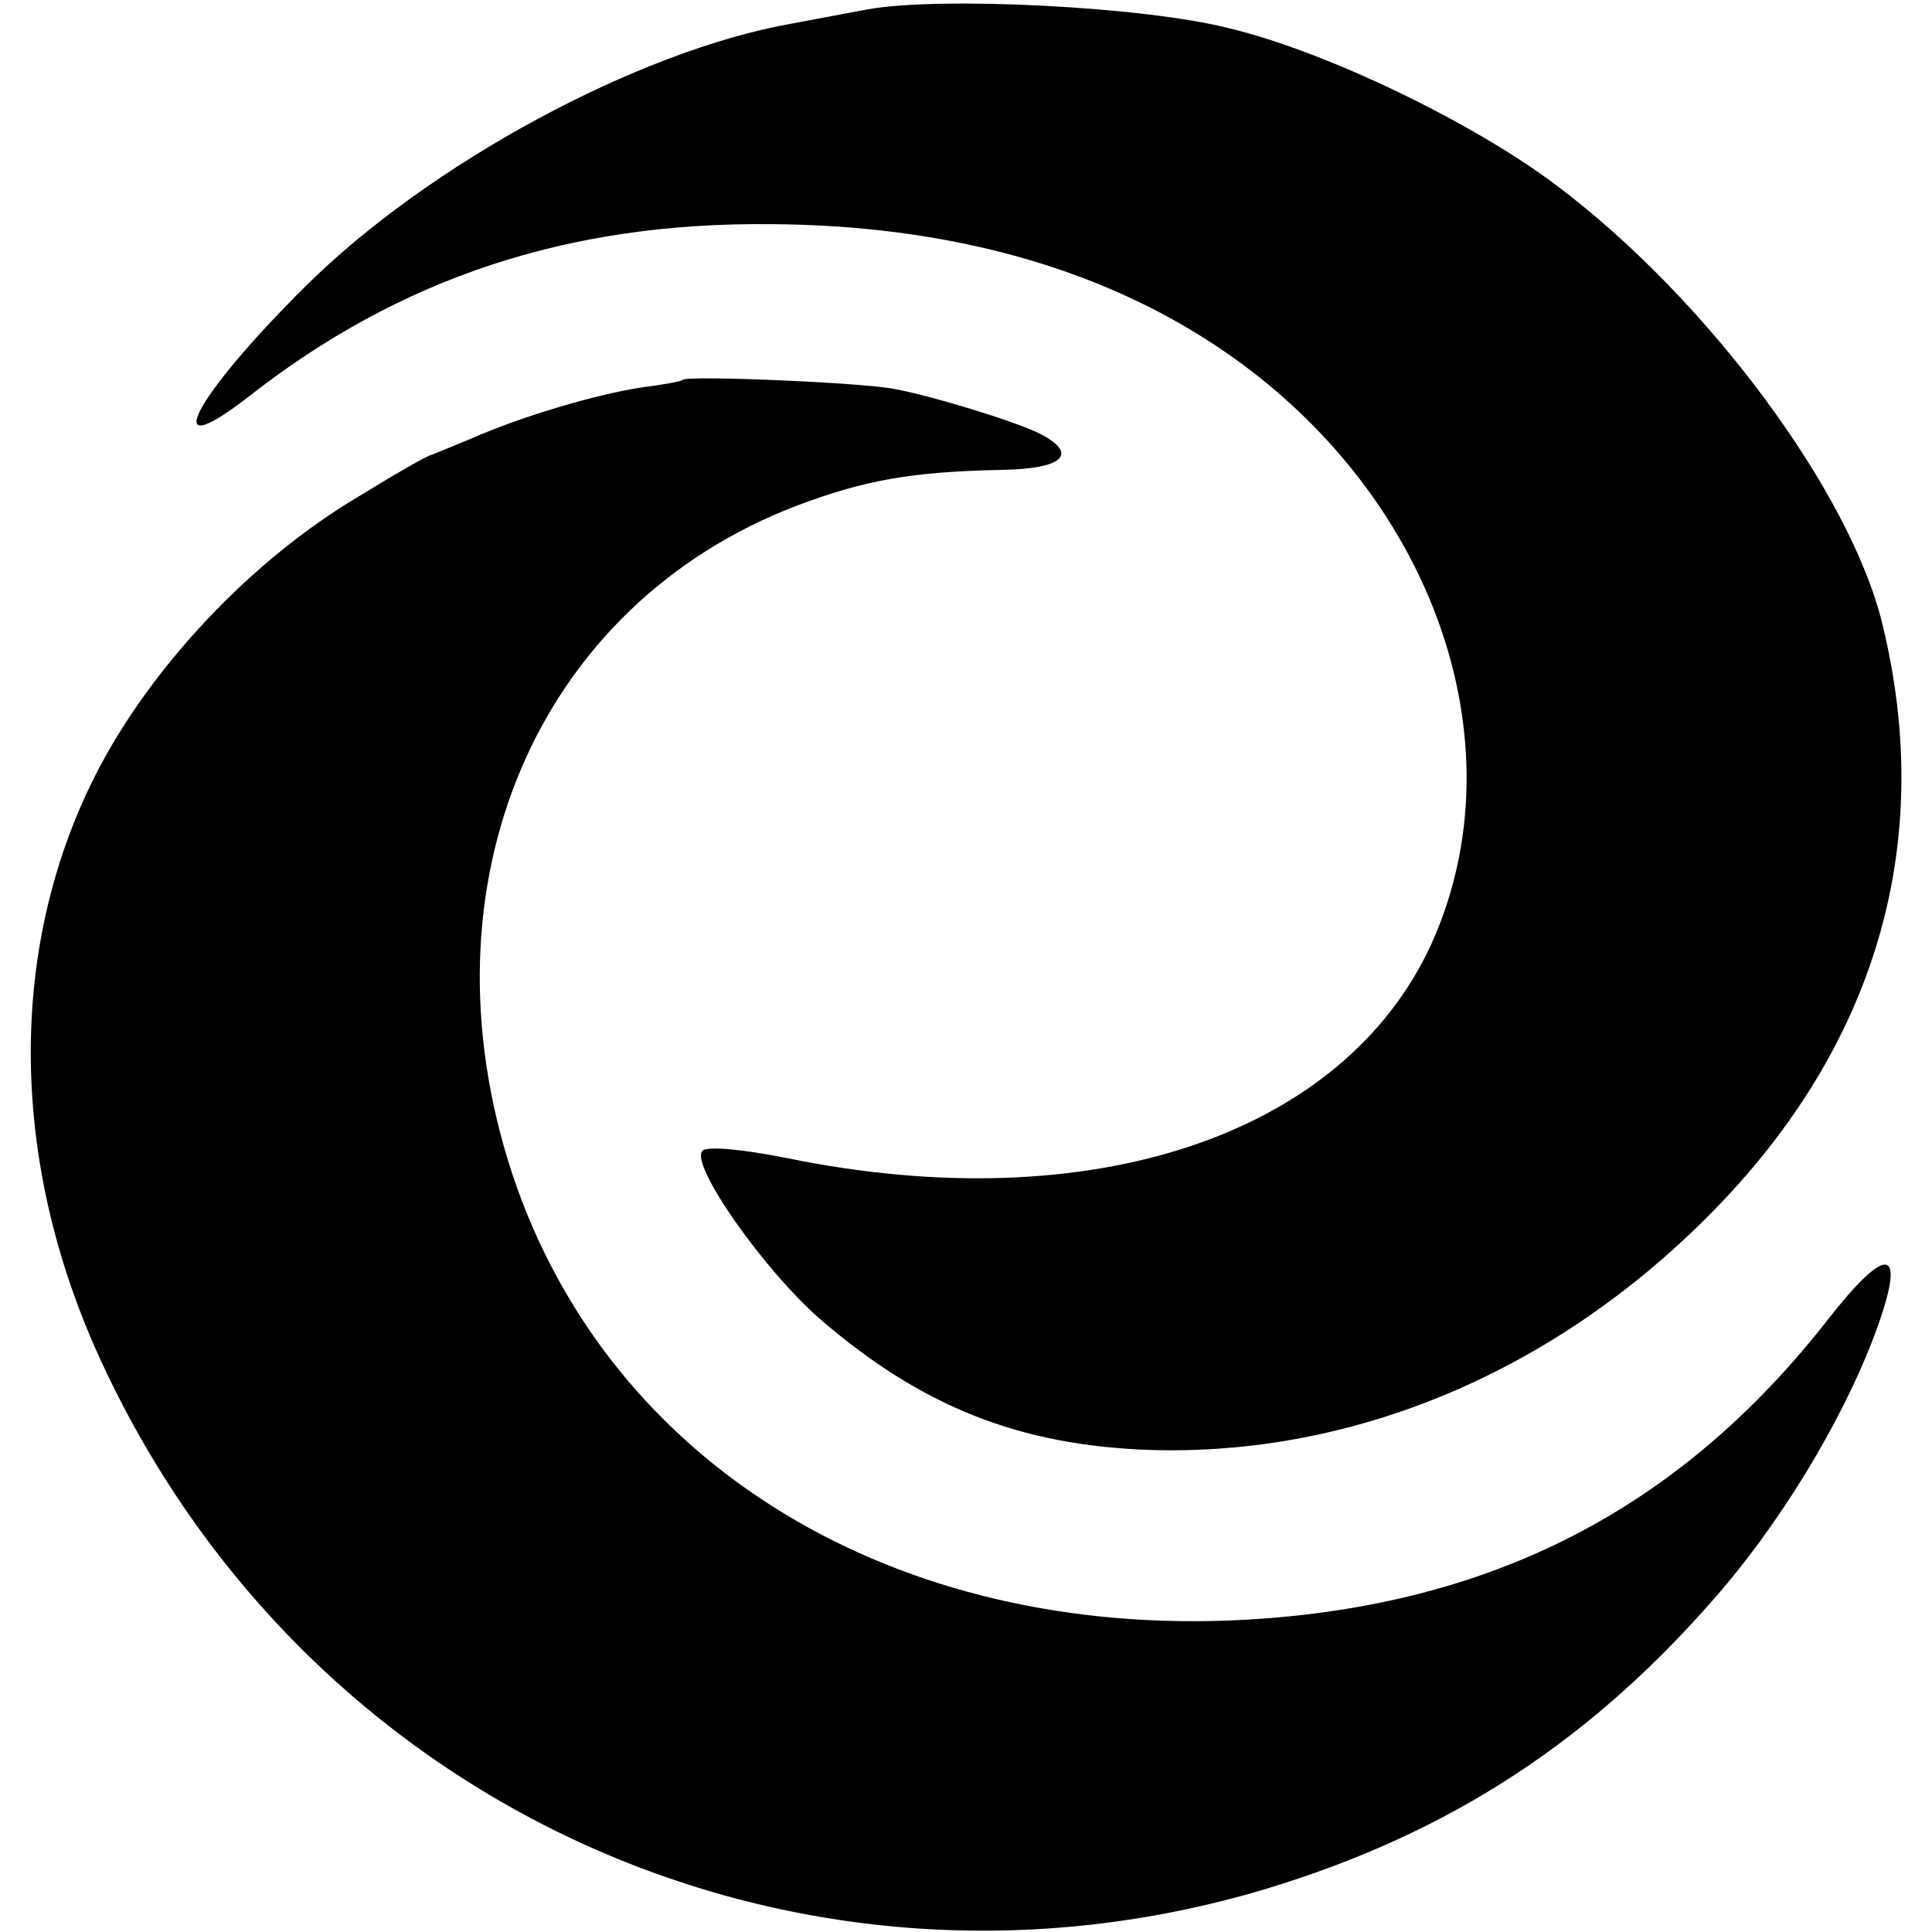 <svg version="1" xmlns="http://www.w3.org/2000/svg" width="274.667" height="274.667" viewBox="0 0 206 206"><path d="M92.5 1c-2.2.4-5.8 1.1-8 1.5-16.5 2.9-38.8 15-51.9 28-12 11.9-15.9 19.4-6.1 11.8 16.2-12.7 34.1-18.6 55.6-18.4 18.9.1 35.1 4.6 47.9 13.2 22.8 15.3 32.3 42.2 22.6 63.6-9.4 20.4-36.3 29.4-68.6 22.8-5-1-8.6-1.3-9.1-.8-1.4 1.4 6.5 12.7 12.6 18 10.8 9.3 21.2 13.4 35 13.9 21.8.7 43.2-8.3 59.9-25.2 17.7-17.9 24-39.6 18.3-62.9-3.4-14-18.6-34.6-34.7-46.7-8.7-6.6-24.5-14.3-35-16.8-9-2.3-30.8-3.4-38.5-2z"/><path d="M72.8 40.5c-.2.2-2.1.5-4.3.8-4.8.7-12.9 3.1-18.1 5.4-2.2.9-4.1 1.7-4.4 1.8-.3 0-3.8 2-7.7 4.4C26.8 59.7 16 71.2 10.2 82.6c-9.5 18.7-9.2 41.7.8 63 22.1 47.3 74.3 70.7 124 55.8 19.8-6 35-16 48.6-31.9 7.3-8.6 13.8-19.8 16.9-28.9 2.6-7.7.5-7.7-5.6.1-15.8 20.2-35.8 30.5-62 32-37.5 2.1-68-16.5-78.3-47.6C44.5 94.3 57.2 64.5 85 53.9c7.2-2.7 12.1-3.6 21.8-3.8 6.6-.1 8.3-1.7 4-3.9-2.7-1.3-11.1-3.9-15.3-4.7-3.2-.7-22.2-1.5-22.7-1z"/></svg>